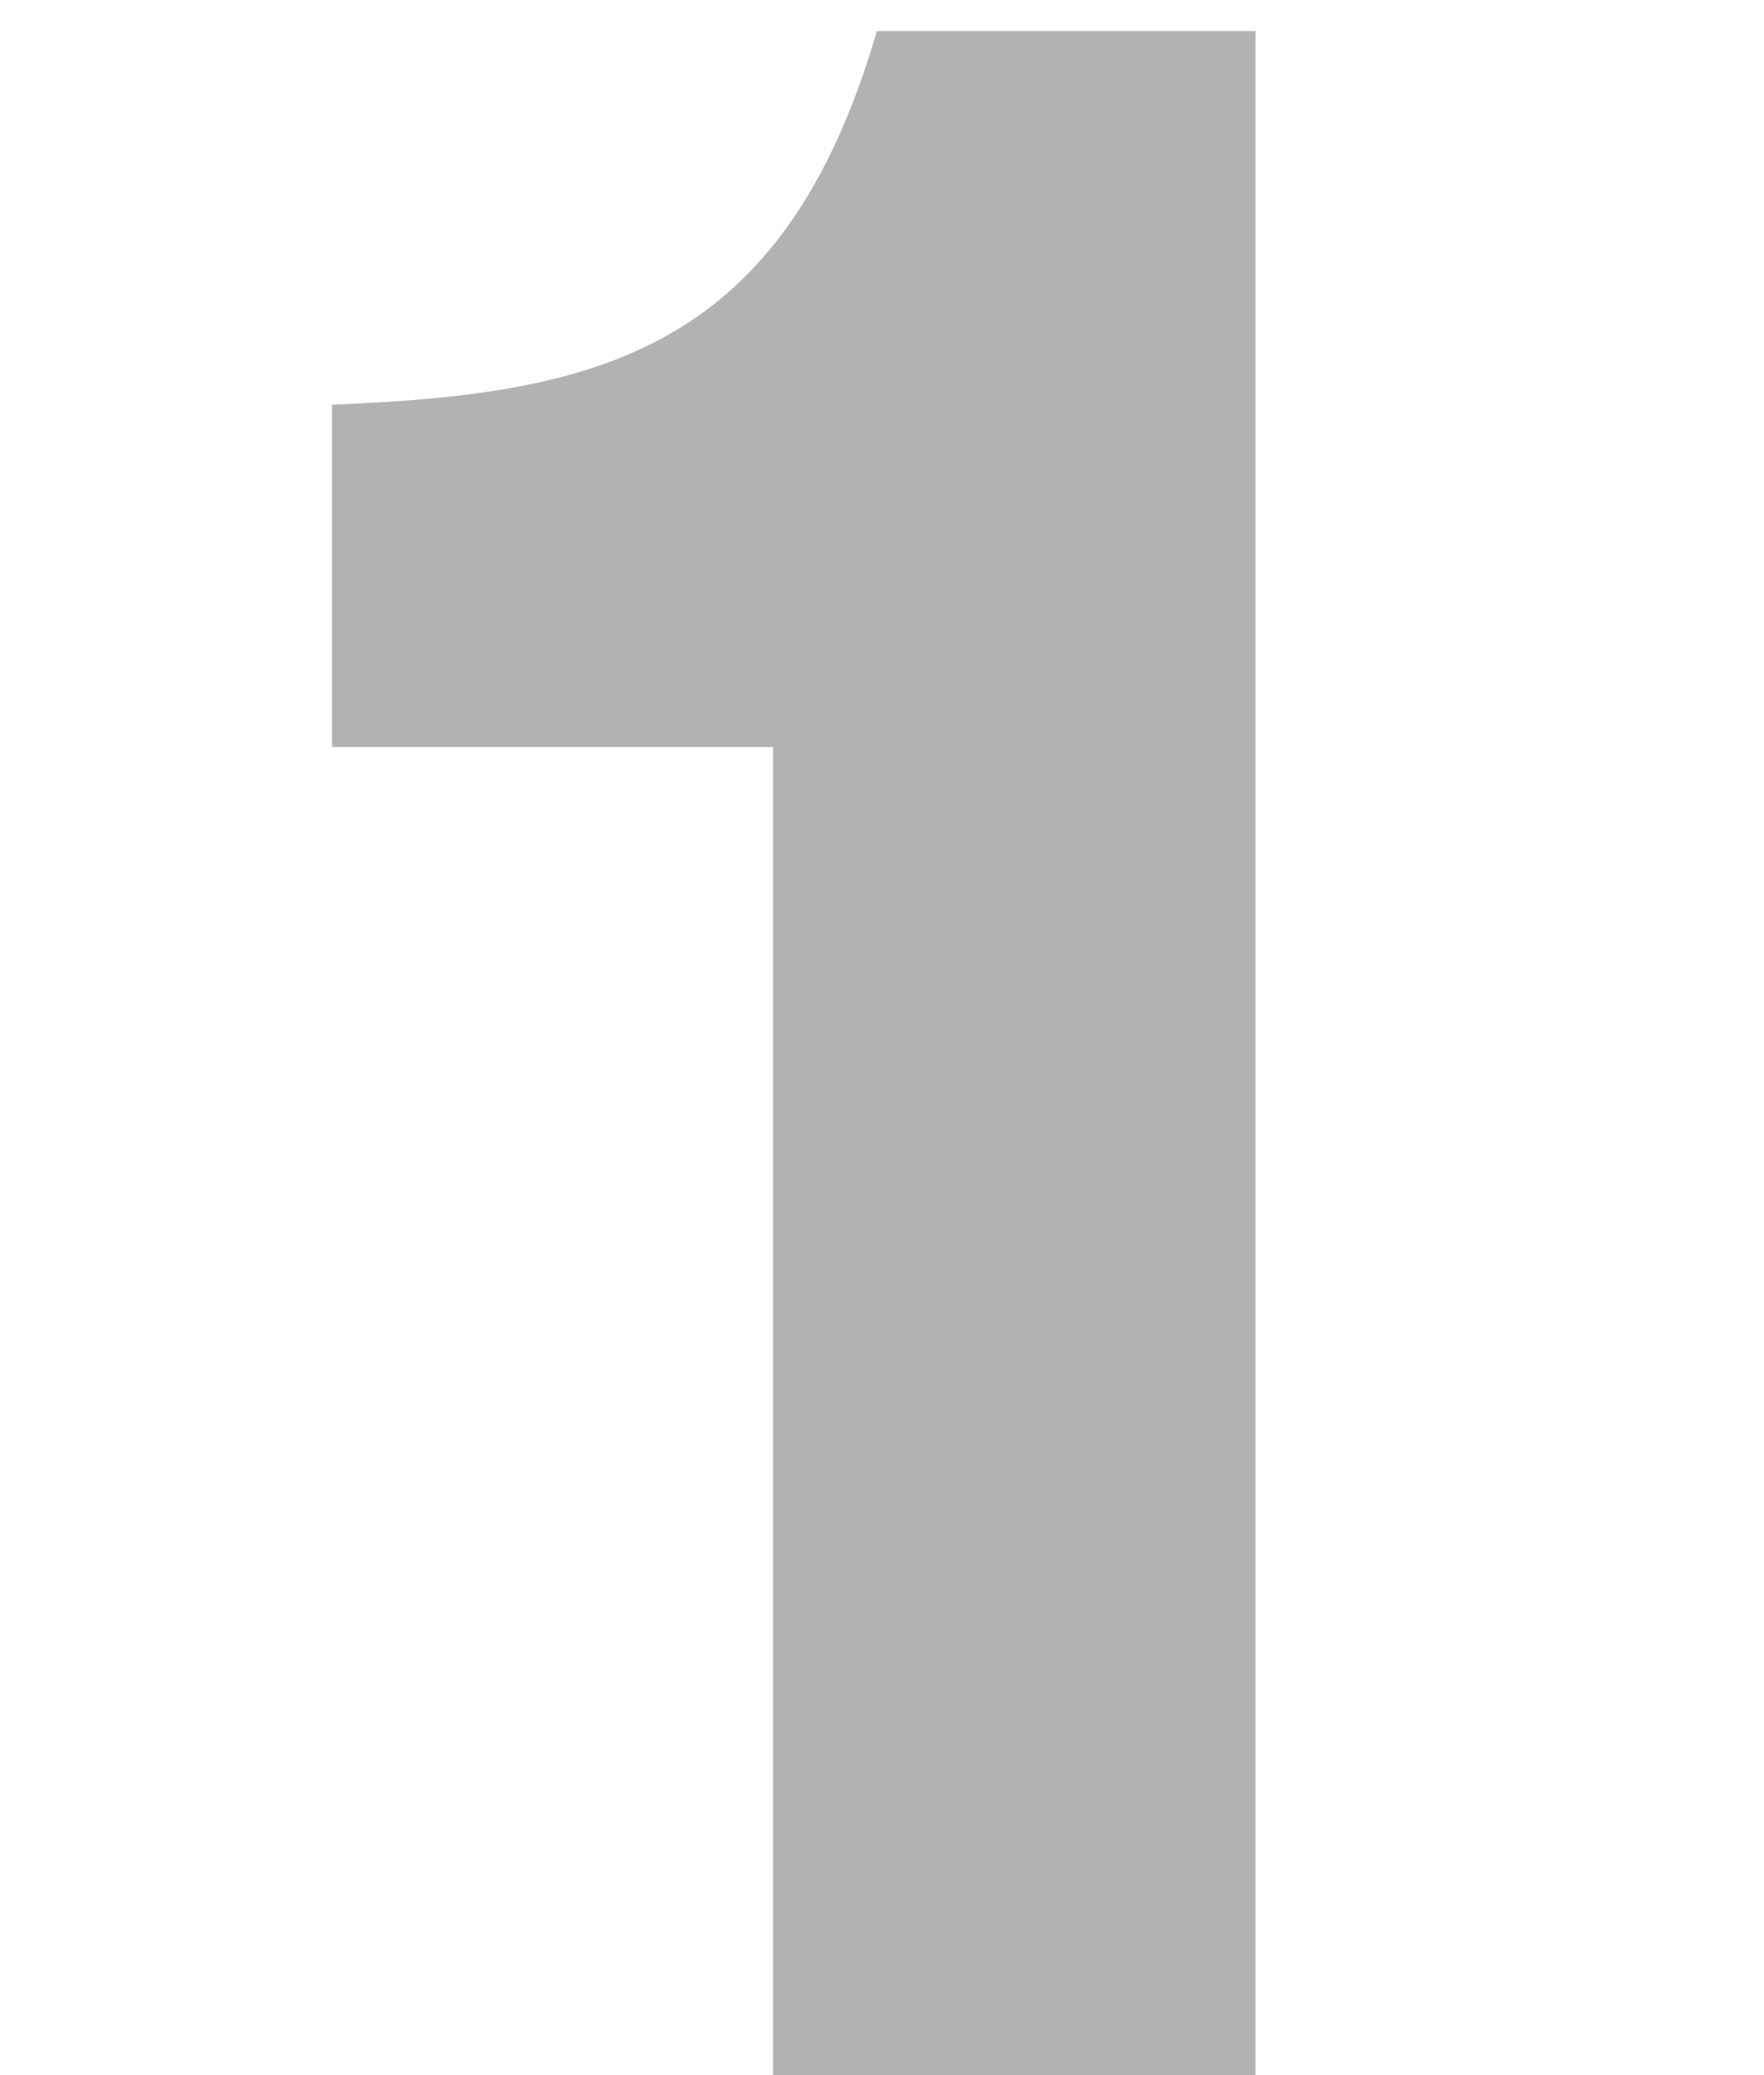 <?xml version="1.0" encoding="utf-8"?>
<!-- Generator: Adobe Illustrator 26.5.2, SVG Export Plug-In . SVG Version: 6.00 Build 0)  -->
<svg version="1.1" id="_レイヤー_1" xmlns="http://www.w3.org/2000/svg" xmlns:xlink="http://www.w3.org/1999/xlink" width="34" height="40" viewBox="0 0 34 40" style="enable-background:new 0 0 34 40;" xml:space="preserve">
<style type="text/css">
	.st0{fill:#B2B2B2;}
</style>
<path class="st0" d="M14.9,40V14.4H6.4V7.8c5.1-0.2,8.7-1,10.5-7.2h7.3V40C24.2,40,14.9,40,14.9,40z"/>
</svg>
